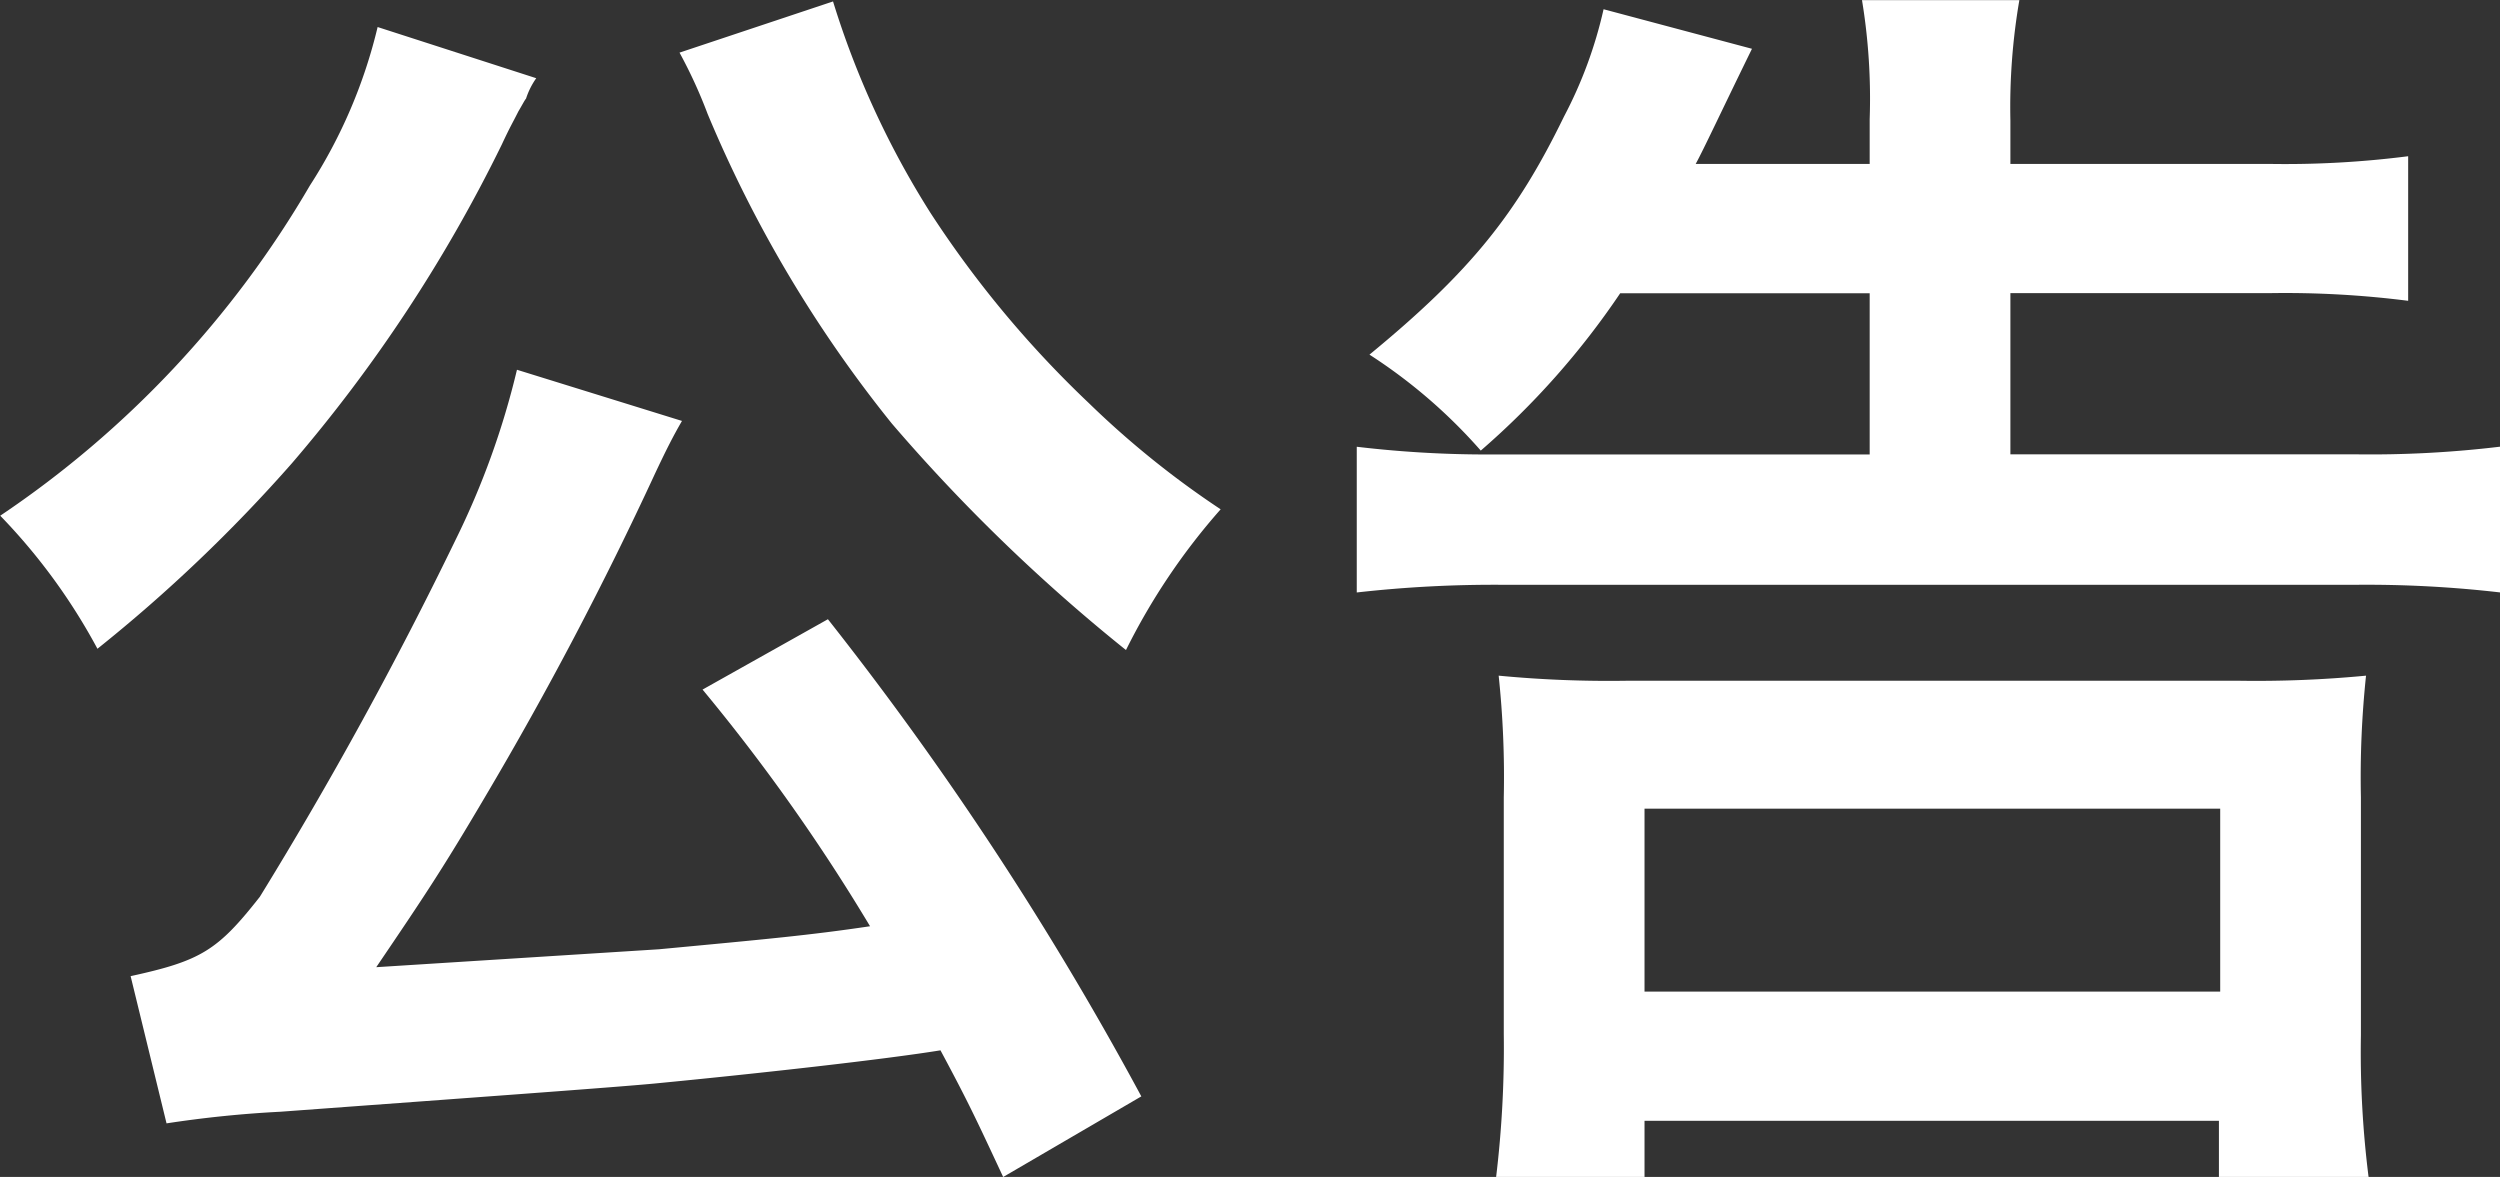 <svg xmlns="http://www.w3.org/2000/svg" width="107.469" height="50.594"><rect width="100%" height="100%" fill="#333333" stroke="none"/><path d="M7.159 48.291a48.648 48.648 0 0 1 4.894-.5c8.964-.66 14.3-1.045 16.058-1.21 4.564-.44 9.954-1.045 12.318-1.43 1.21 2.255 1.54 2.97 2.695 5.445l5.939-3.465A141.025 141.025 0 0 0 35.59 26.619l-5.389 3.024a81.6 81.6 0 0 1 7.2 10.174c-2.585.385-4.4.55-9.074.99l-12.153.77c2.089-3.08 2.859-4.235 4.674-7.314a155.285 155.285 0 0 0 7.314-13.913c.44-.935.77-1.595 1.155-2.255l-7.094-2.2a34.6 34.6 0 0 1-2.64 7.314 174.386 174.386 0 0 1-8.414 15.343c-1.814 2.31-2.529 2.75-5.554 3.41zm9.074-47.129a21.919 21.919 0 0 1-2.915 6.819A43.444 43.444 0 0 1 .01 22.169a25.6 25.6 0 0 1 4.179 5.72 65.973 65.973 0 0 0 8.359-7.974 64.557 64.557 0 0 0 9.019-13.693c.385-.825.44-.88.715-1.43.165-.275.275-.495.33-.55a3.224 3.224 0 0 1 .44-.88zm12.978 1.1a20.843 20.843 0 0 1 1.21 2.64A54.9 54.9 0 0 0 38.34 18.21a75.449 75.449 0 0 0 10.063 9.734 27.744 27.744 0 0 1 4.07-6.05 39.1 39.1 0 0 1-5.664-4.564 45.258 45.258 0 0 1-6.82-8.194A37.714 37.714 0 0 1 35.81.062zm43.683 4.784c.33-.6 1.1-2.254 2.419-4.949l-6.379-1.7a18.694 18.694 0 0 1-1.705 4.62c-2.034 4.179-4.014 6.654-8.359 10.228a22.727 22.727 0 0 1 4.785 4.125 34.223 34.223 0 0 0 5.994-6.764h10.724v6.929h-16a47.586 47.586 0 0 1-6.049-.33v6.264a52.657 52.657 0 0 1 6.269-.33h36.68a49.807 49.807 0 0 1 6.214.33V19.2a46.6 46.6 0 0 1-6.269.33H86.422v-6.929h11.159a41.83 41.83 0 0 1 5.94.33V6.716a41.631 41.631 0 0 1-6 .33H86.422V5.177a27.151 27.151 0 0 1 .385-5.17h-6.764a26.09 26.09 0 0 1 .33 5.115v1.924h-7.479zm-2.2 43.555v-2.42h24.692v2.42h6.434a42.835 42.835 0 0 1-.33-6.105V34.269a41.569 41.569 0 0 1 .22-5.224 49.393 49.393 0 0 1-5.445.219H69.924a49.819 49.819 0 0 1-5.5-.219 41.569 41.569 0 0 1 .22 5.224v10.173a46.494 46.494 0 0 1-.33 6.16h6.379zm0-15.838h24.747v7.864H70.694v-7.864z" fill="#fff" fill-rule="evenodd"/></svg>